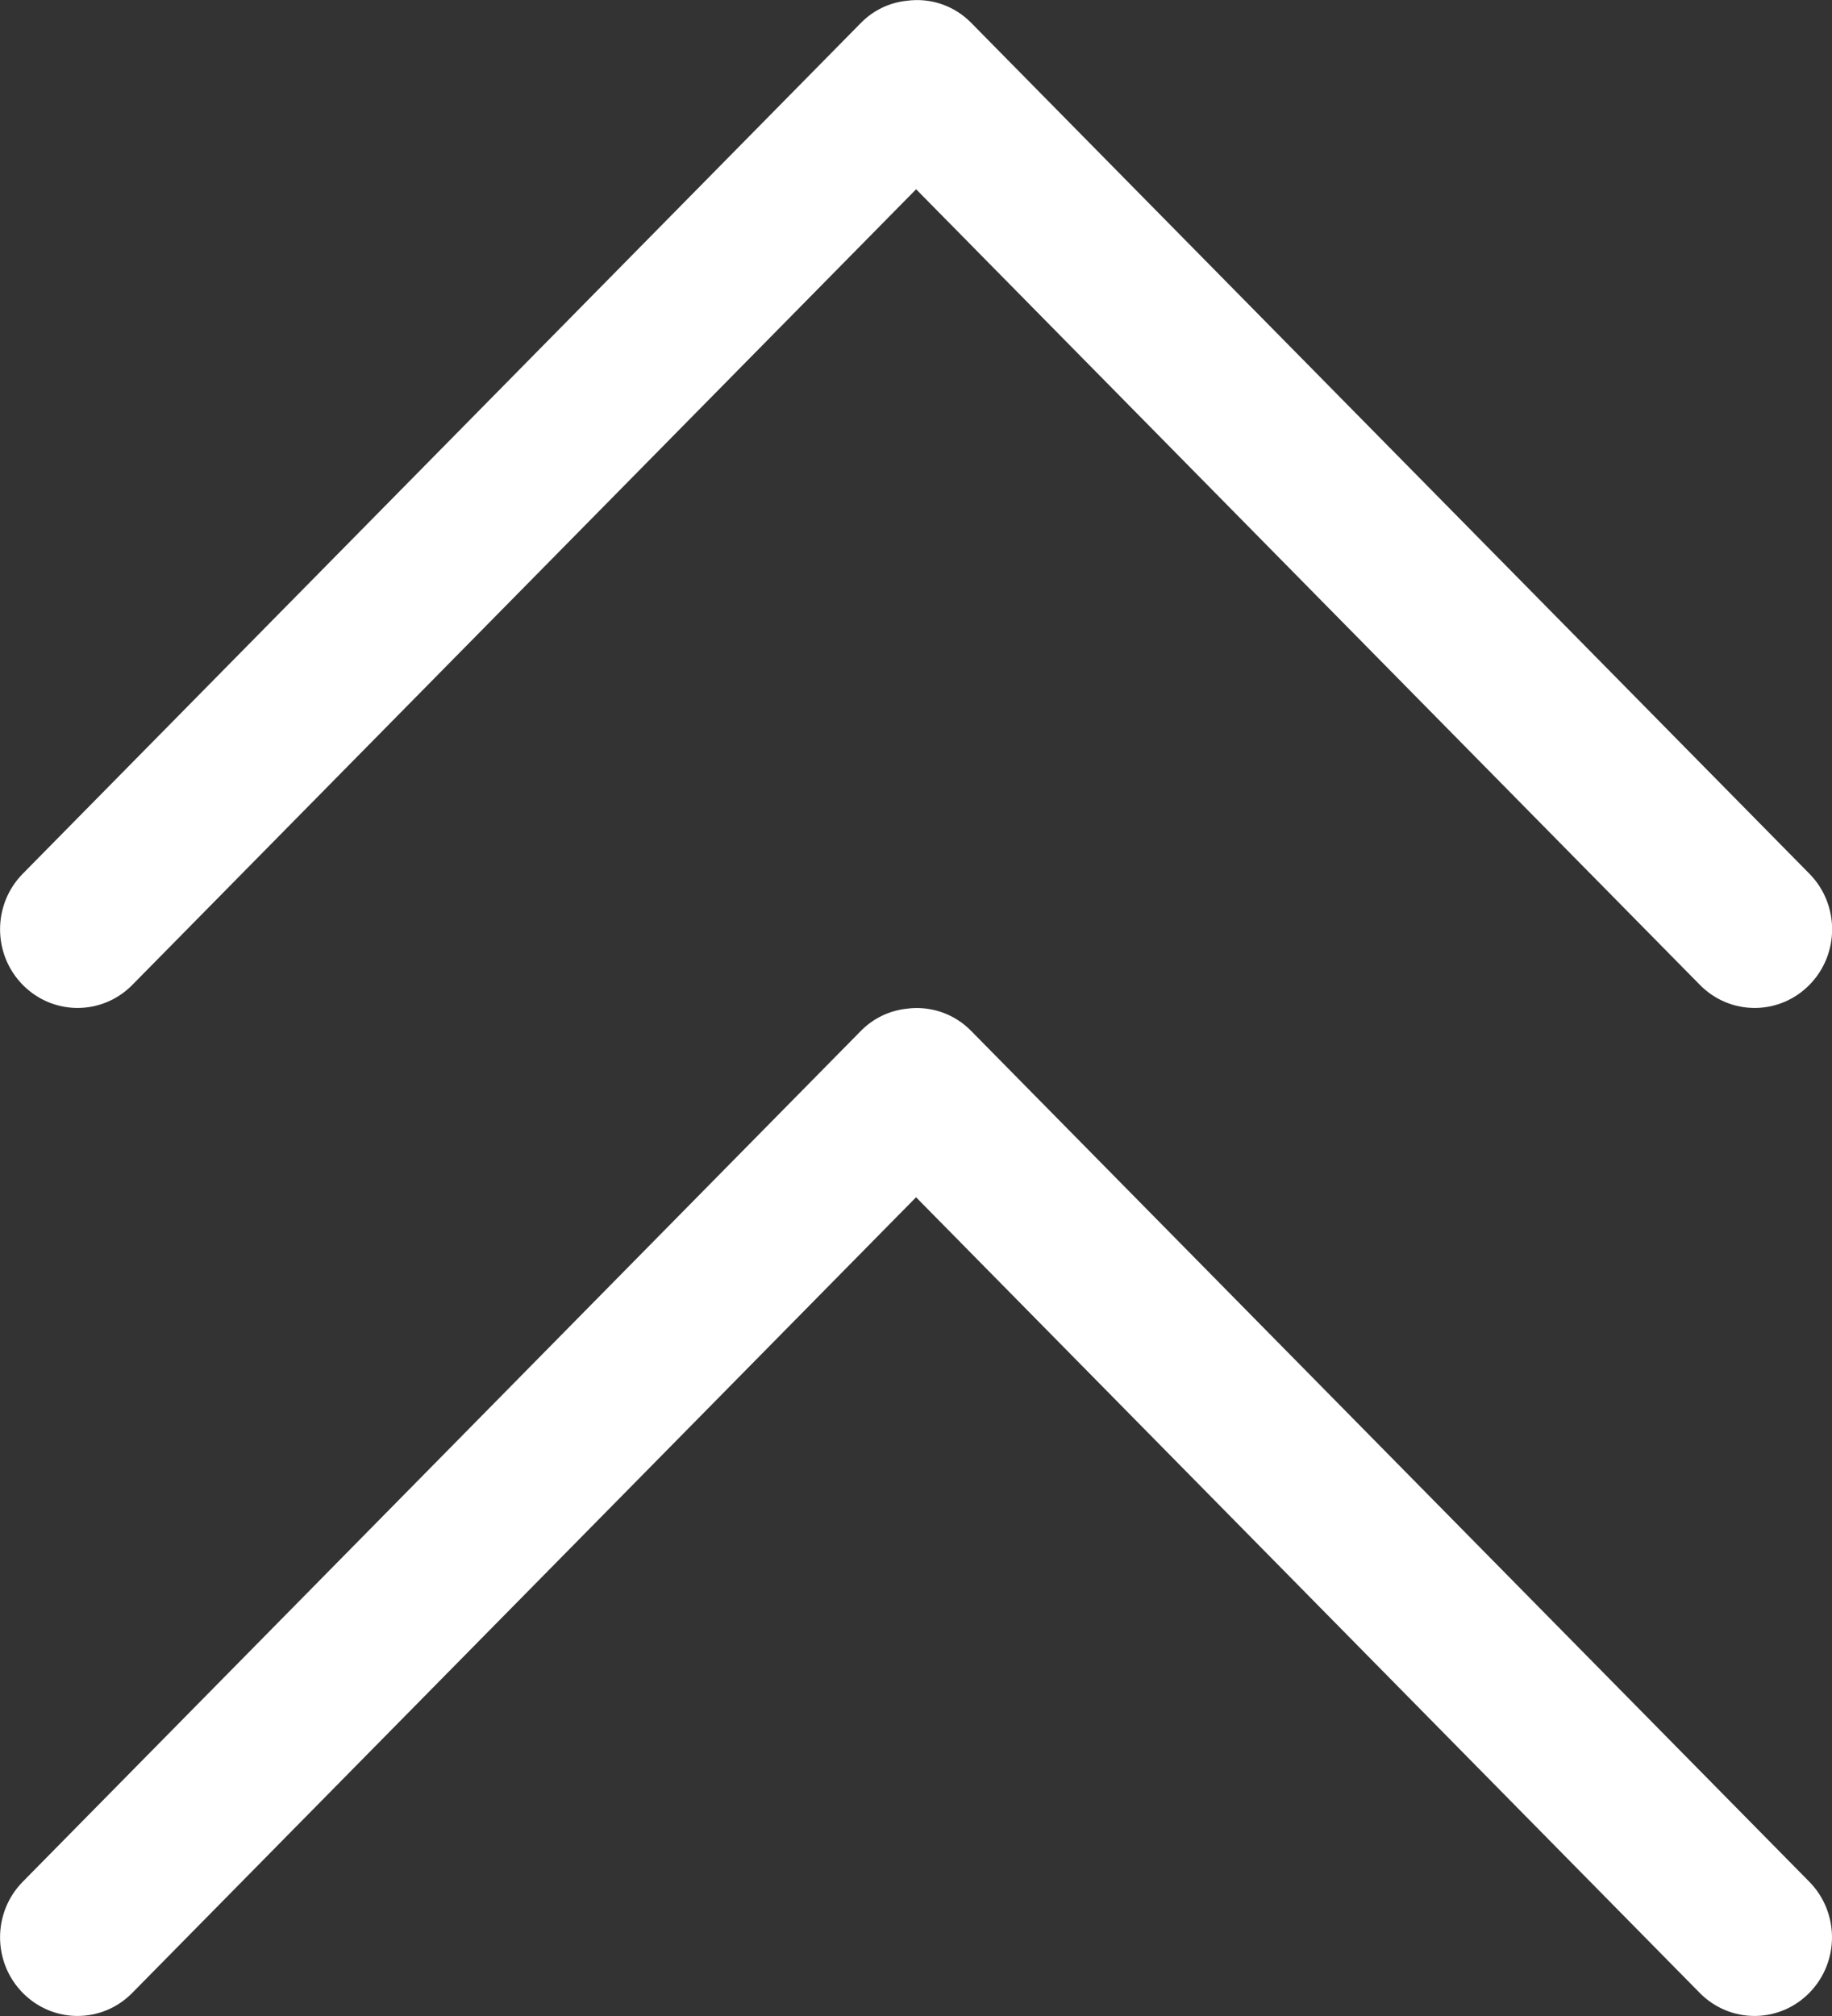 <svg width="30" height="33" viewBox="0 0 30 33" fill="none" xmlns="http://www.w3.org/2000/svg">
<rect x="0" y="0" width="30" height="33" fill="#333333" stroke="none"/>
<g clip-path="url(#clip0_2098_170)">
<path d="M14.844 16.512C14.565 16.543 14.303 16.668 14.103 16.869L0.373 30.802C-0.123 31.305 -0.123 32.119 0.373 32.622C0.868 33.125 1.671 33.125 2.166 32.622L15.001 19.598L27.834 32.622C28.33 33.125 29.132 33.125 29.628 32.622C30.124 32.119 30.124 31.305 29.628 30.802L15.897 16.869C15.621 16.59 15.231 16.459 14.844 16.512Z" fill="white"/>
<path d="M14.844 0.013C14.565 0.043 14.304 0.168 14.104 0.369L0.373 14.302C-0.123 14.805 -0.123 15.619 0.373 16.122C0.869 16.625 1.671 16.625 2.167 16.122L15.002 3.098L27.837 16.122C28.332 16.625 29.134 16.625 29.63 16.122C30.126 15.619 30.126 14.805 29.63 14.302L15.899 0.369C15.623 0.09 15.233 -0.041 14.846 0.013L14.844 0.013Z" fill="white"/>
</g>
<defs>
<clipPath id="clip0_2098_170">
<rect width="33" height="30" fill="white" transform="translate(0 33) rotate(-90)"/>
</clipPath>
</defs>
</svg>
